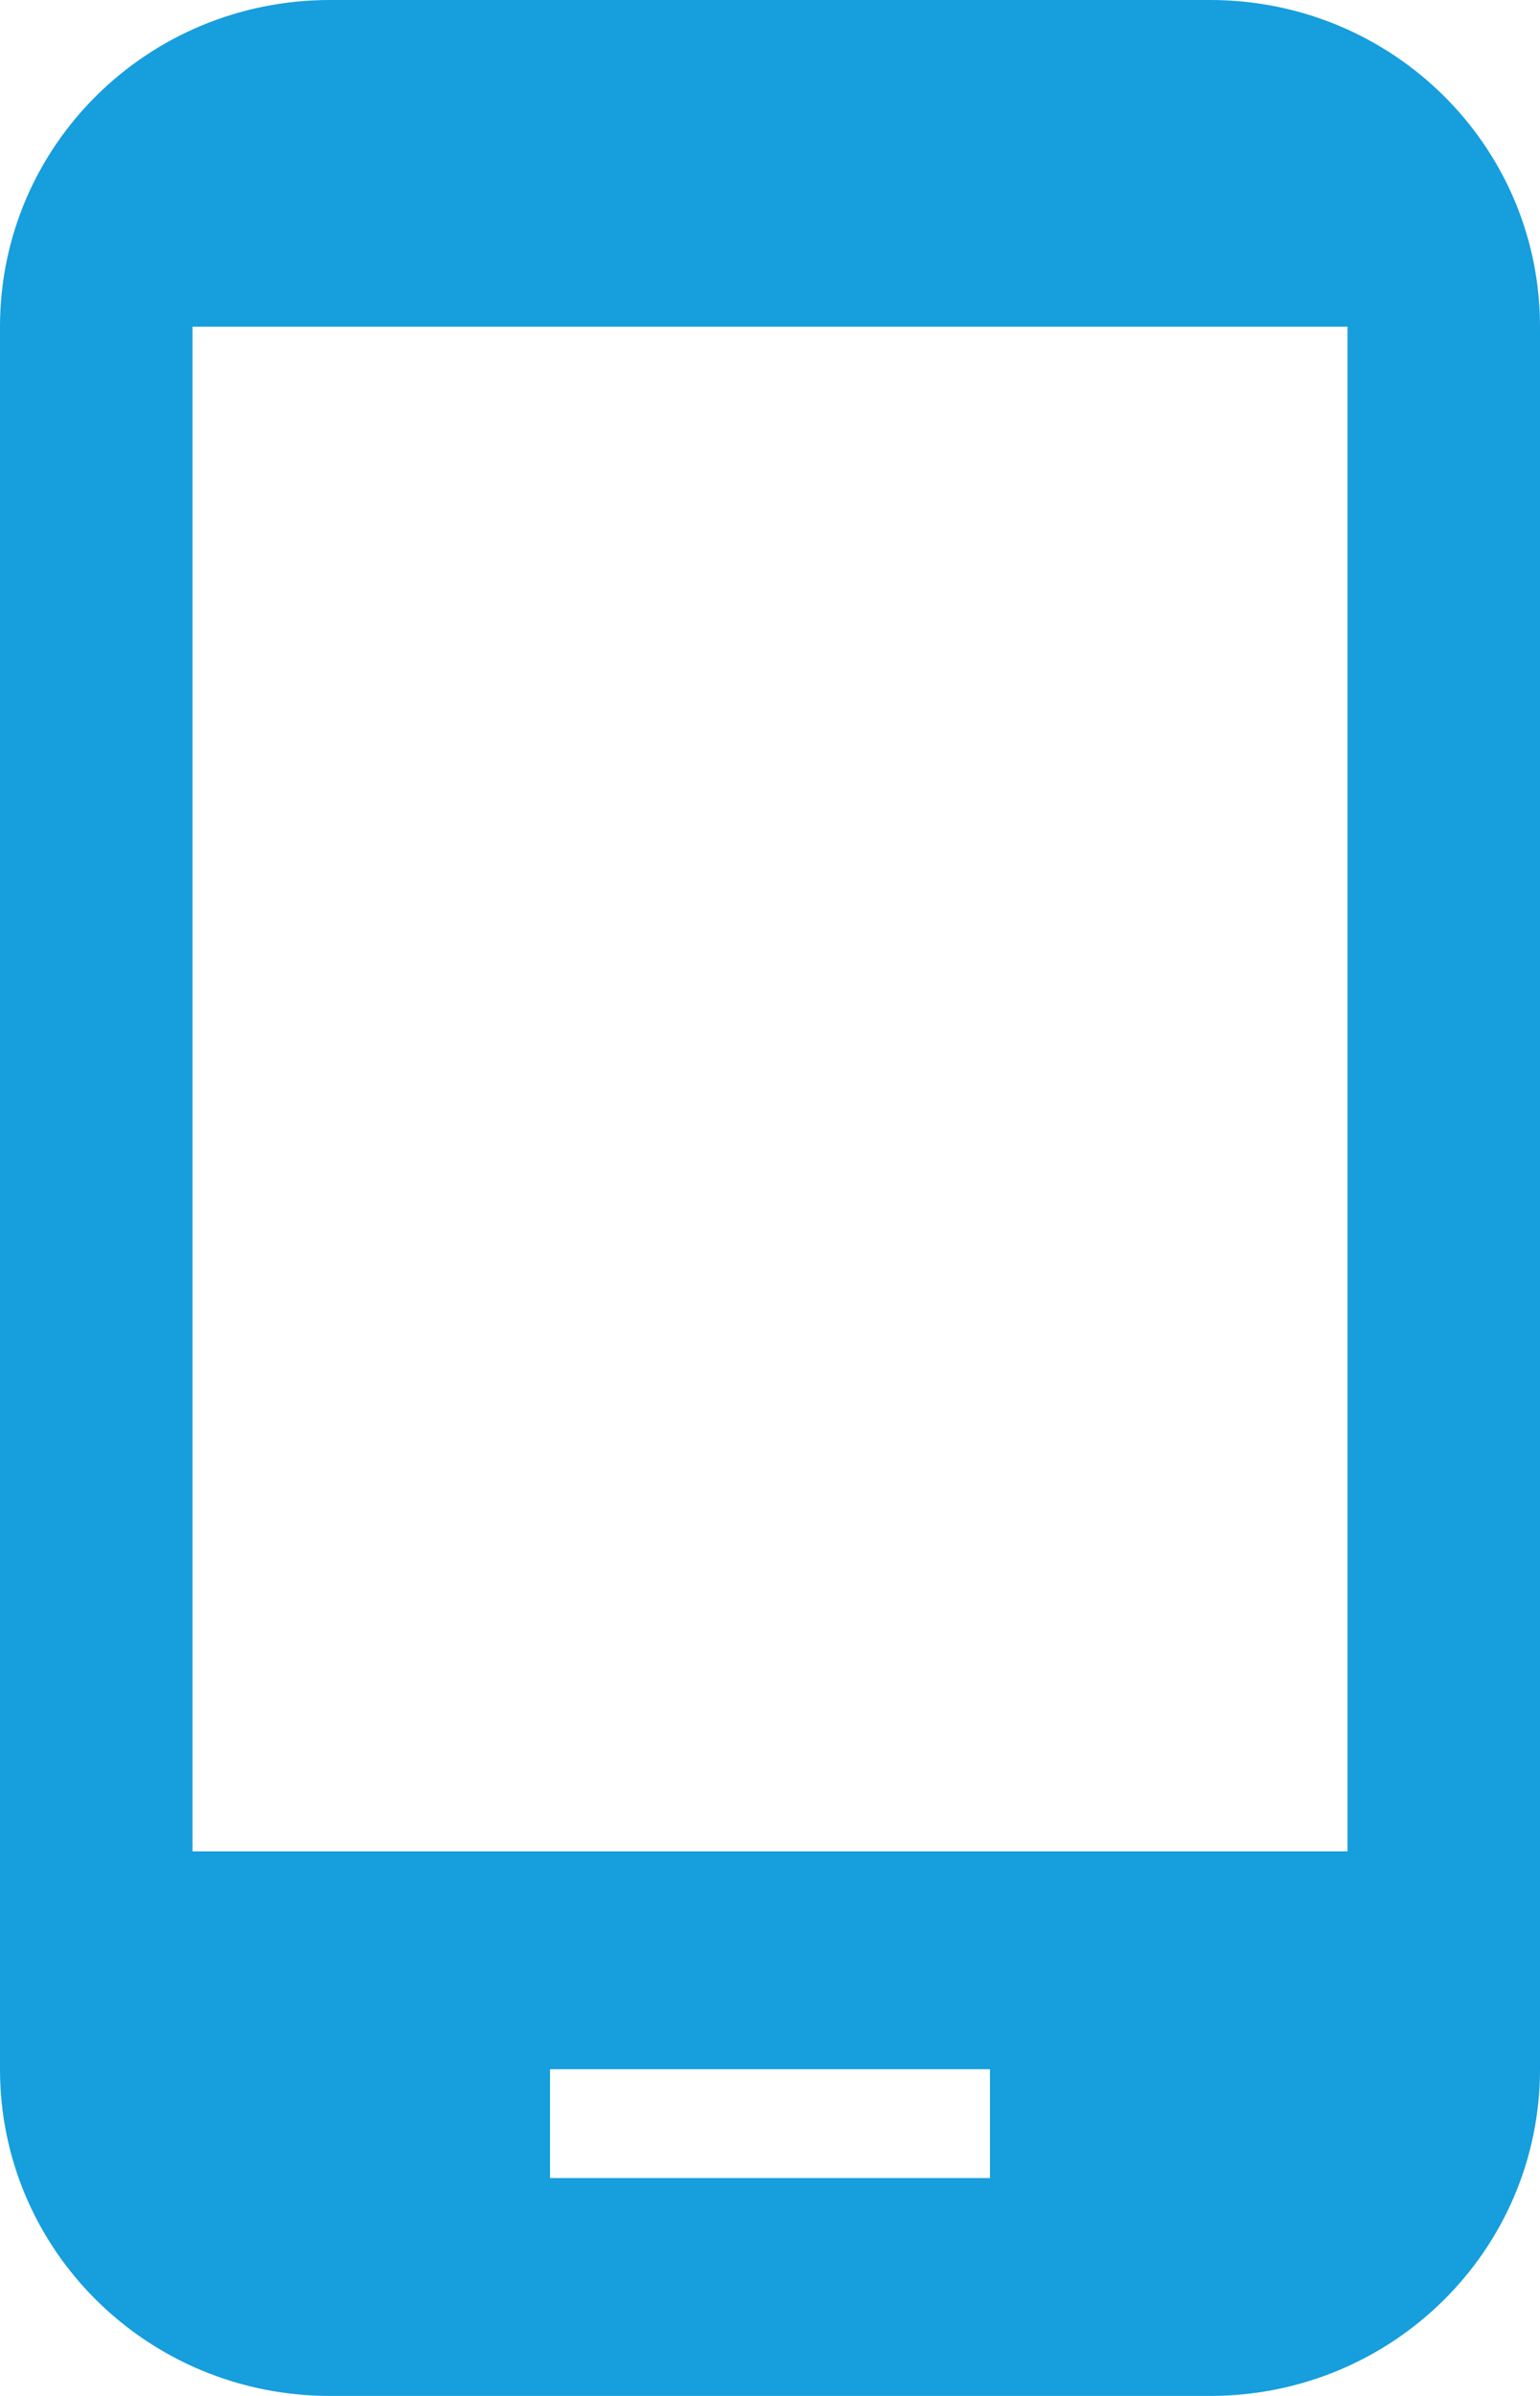<svg width="18" height="28" viewBox="0 0 18 28" fill="none" xmlns="http://www.w3.org/2000/svg">
<path d="M14.143 0H3.857C1.723 0 0 1.705 0 3.818V24.182C0 26.294 1.723 28 3.857 28H14.143C16.277 28 18 26.294 18 24.182V3.818C18 1.705 16.277 0 14.143 0ZM11.571 25.454H6.429V24.182H11.571V25.454ZM15.75 21.636H2.25V3.818H15.75V21.636Z" fill="#169edd"/>
</svg>
